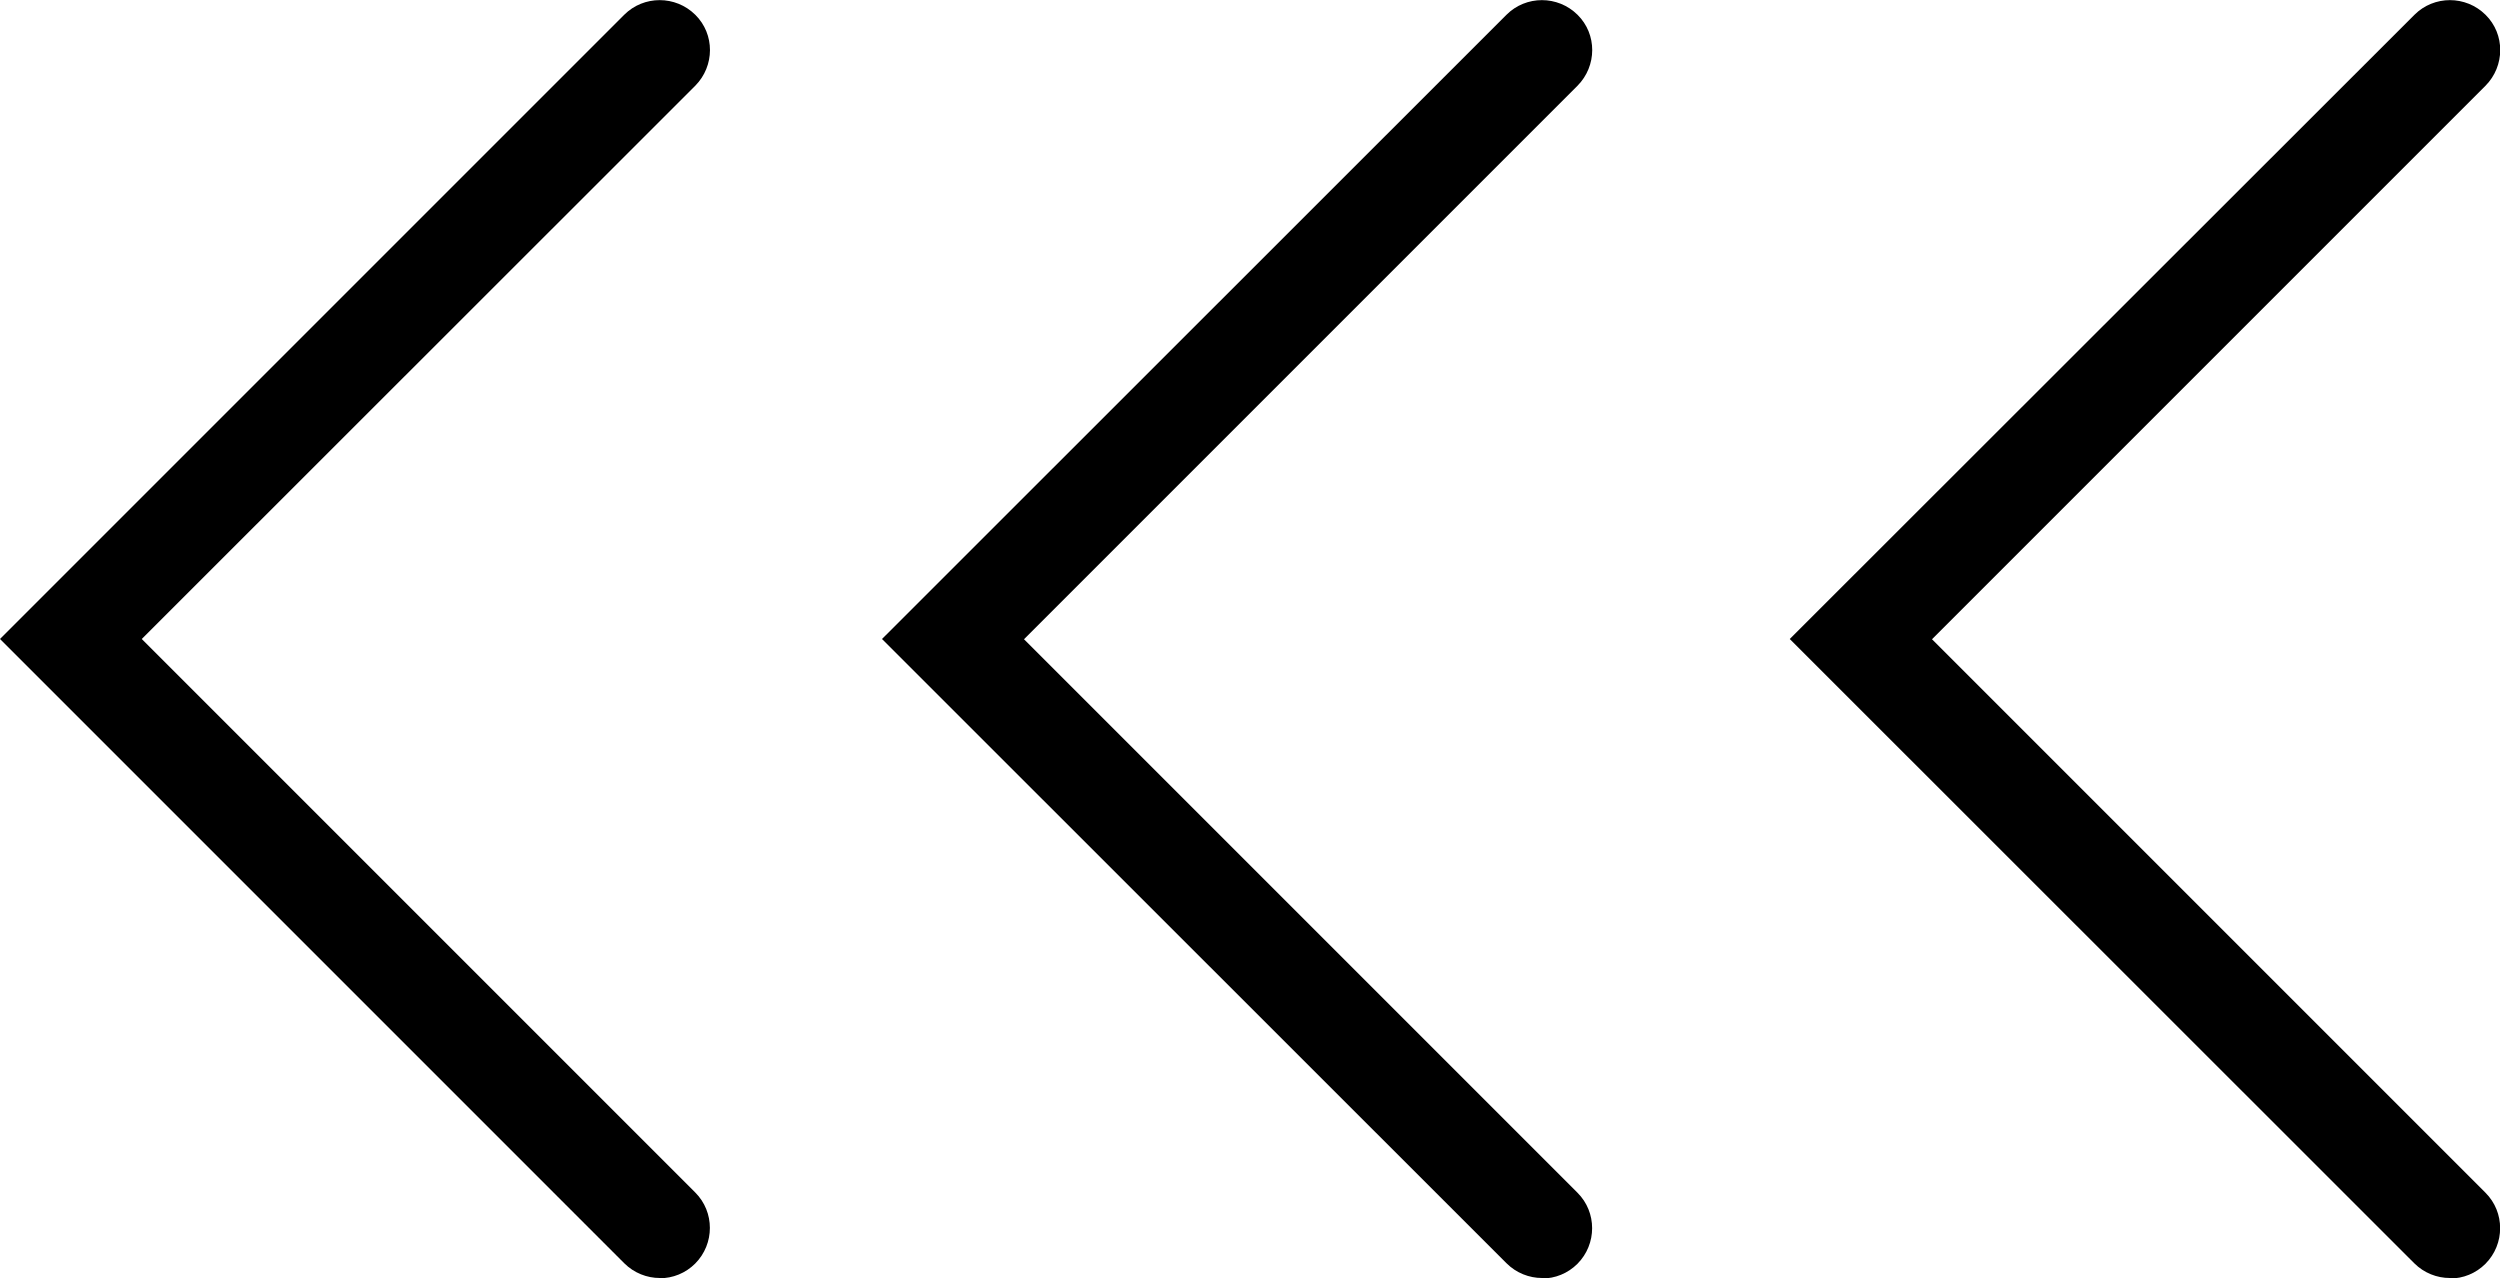 <?xml version="1.0" encoding="UTF-8"?><svg id="Layer_1" xmlns="http://www.w3.org/2000/svg" viewBox="0 0 100 51.12"><g id="Group_2433"><g id="Path_9709"><path d="M97.99,51.12c-.51,0-1.03-.2-1.42-.59l-24.98-24.97L96.58,.59c.78-.78,2.05-.78,2.84,0s.78,2.05,0,2.84l-22.14,22.14,22.14,22.14c.78,.78,.78,2.05,0,2.84-.39,.39-.9,.59-1.42,.59Z"/></g><g id="Path_9710"><path d="M61.68,51.12c-.51,0-1.03-.2-1.42-.59l-24.98-24.97L60.26,.59c.78-.78,2.05-.78,2.84,0s.78,2.05,0,2.84l-22.14,22.14,22.14,22.14c.78,.78,.78,2.05,0,2.84-.39,.39-.9,.59-1.42,.59Z"/></g><g id="Path_9711"><path d="M26.39,51.12c-.51,0-1.03-.2-1.42-.59L0,25.56,24.97,.59c.78-.78,2.05-.78,2.84,0s.78,2.05,0,2.84L5.67,25.56l22.14,22.14c.78,.78,.78,2.05,0,2.84-.39,.39-.9,.59-1.42,.59Z"/></g></g></svg>